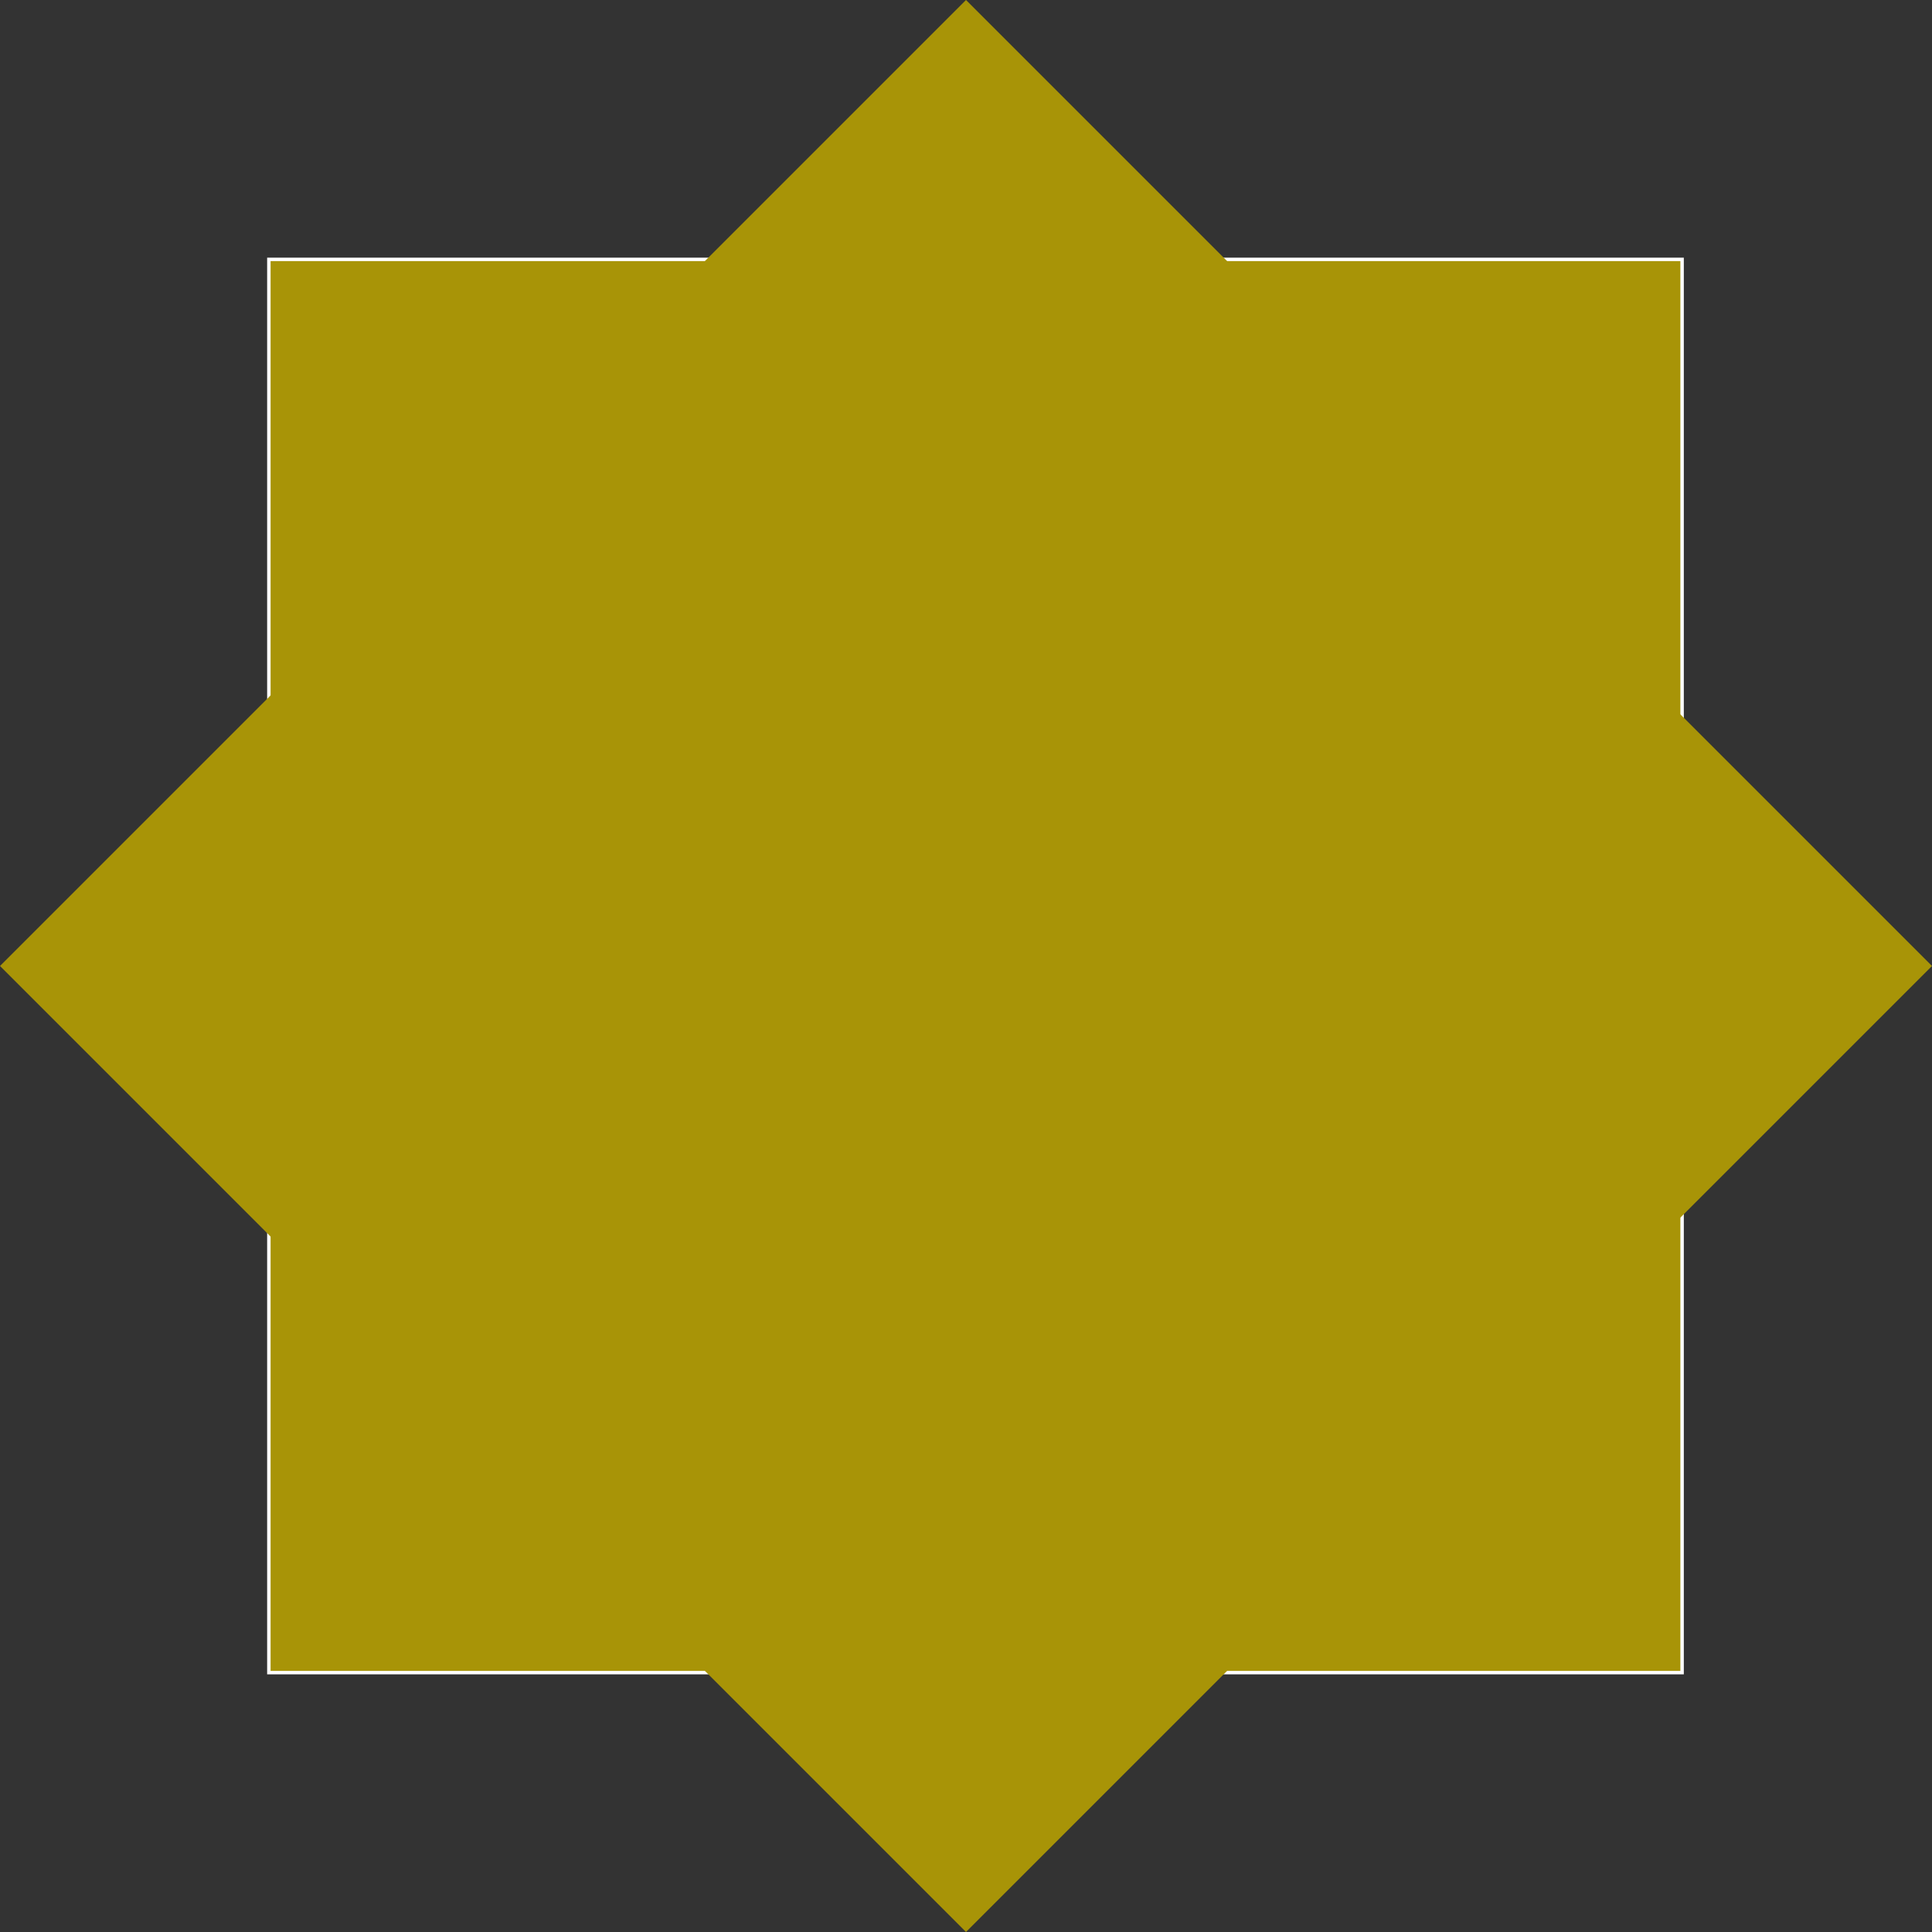 <svg xmlns="http://www.w3.org/2000/svg" id="Layer_2" viewBox="0 0 562.51 562.51"><rect x="0" y="0" width="562.51" height="562.51" fill="#333333" stroke="none"/><defs><style>      .cls-1, .cls-2 {        fill: #a89407;      }      .cls-2 {        stroke: #fff;        stroke-miterlimit: 10;      }    </style></defs><g id="Layer_1-2" data-name="Layer_1"><g><rect class="cls-2" x="78.28" y="75.52" width="411.47" height="411.47"></rect><rect class="cls-1" x="82.38" y="82.38" width="397.75" height="397.75" transform="translate(-116.5 281.25) rotate(-45)"></rect></g></g></svg>